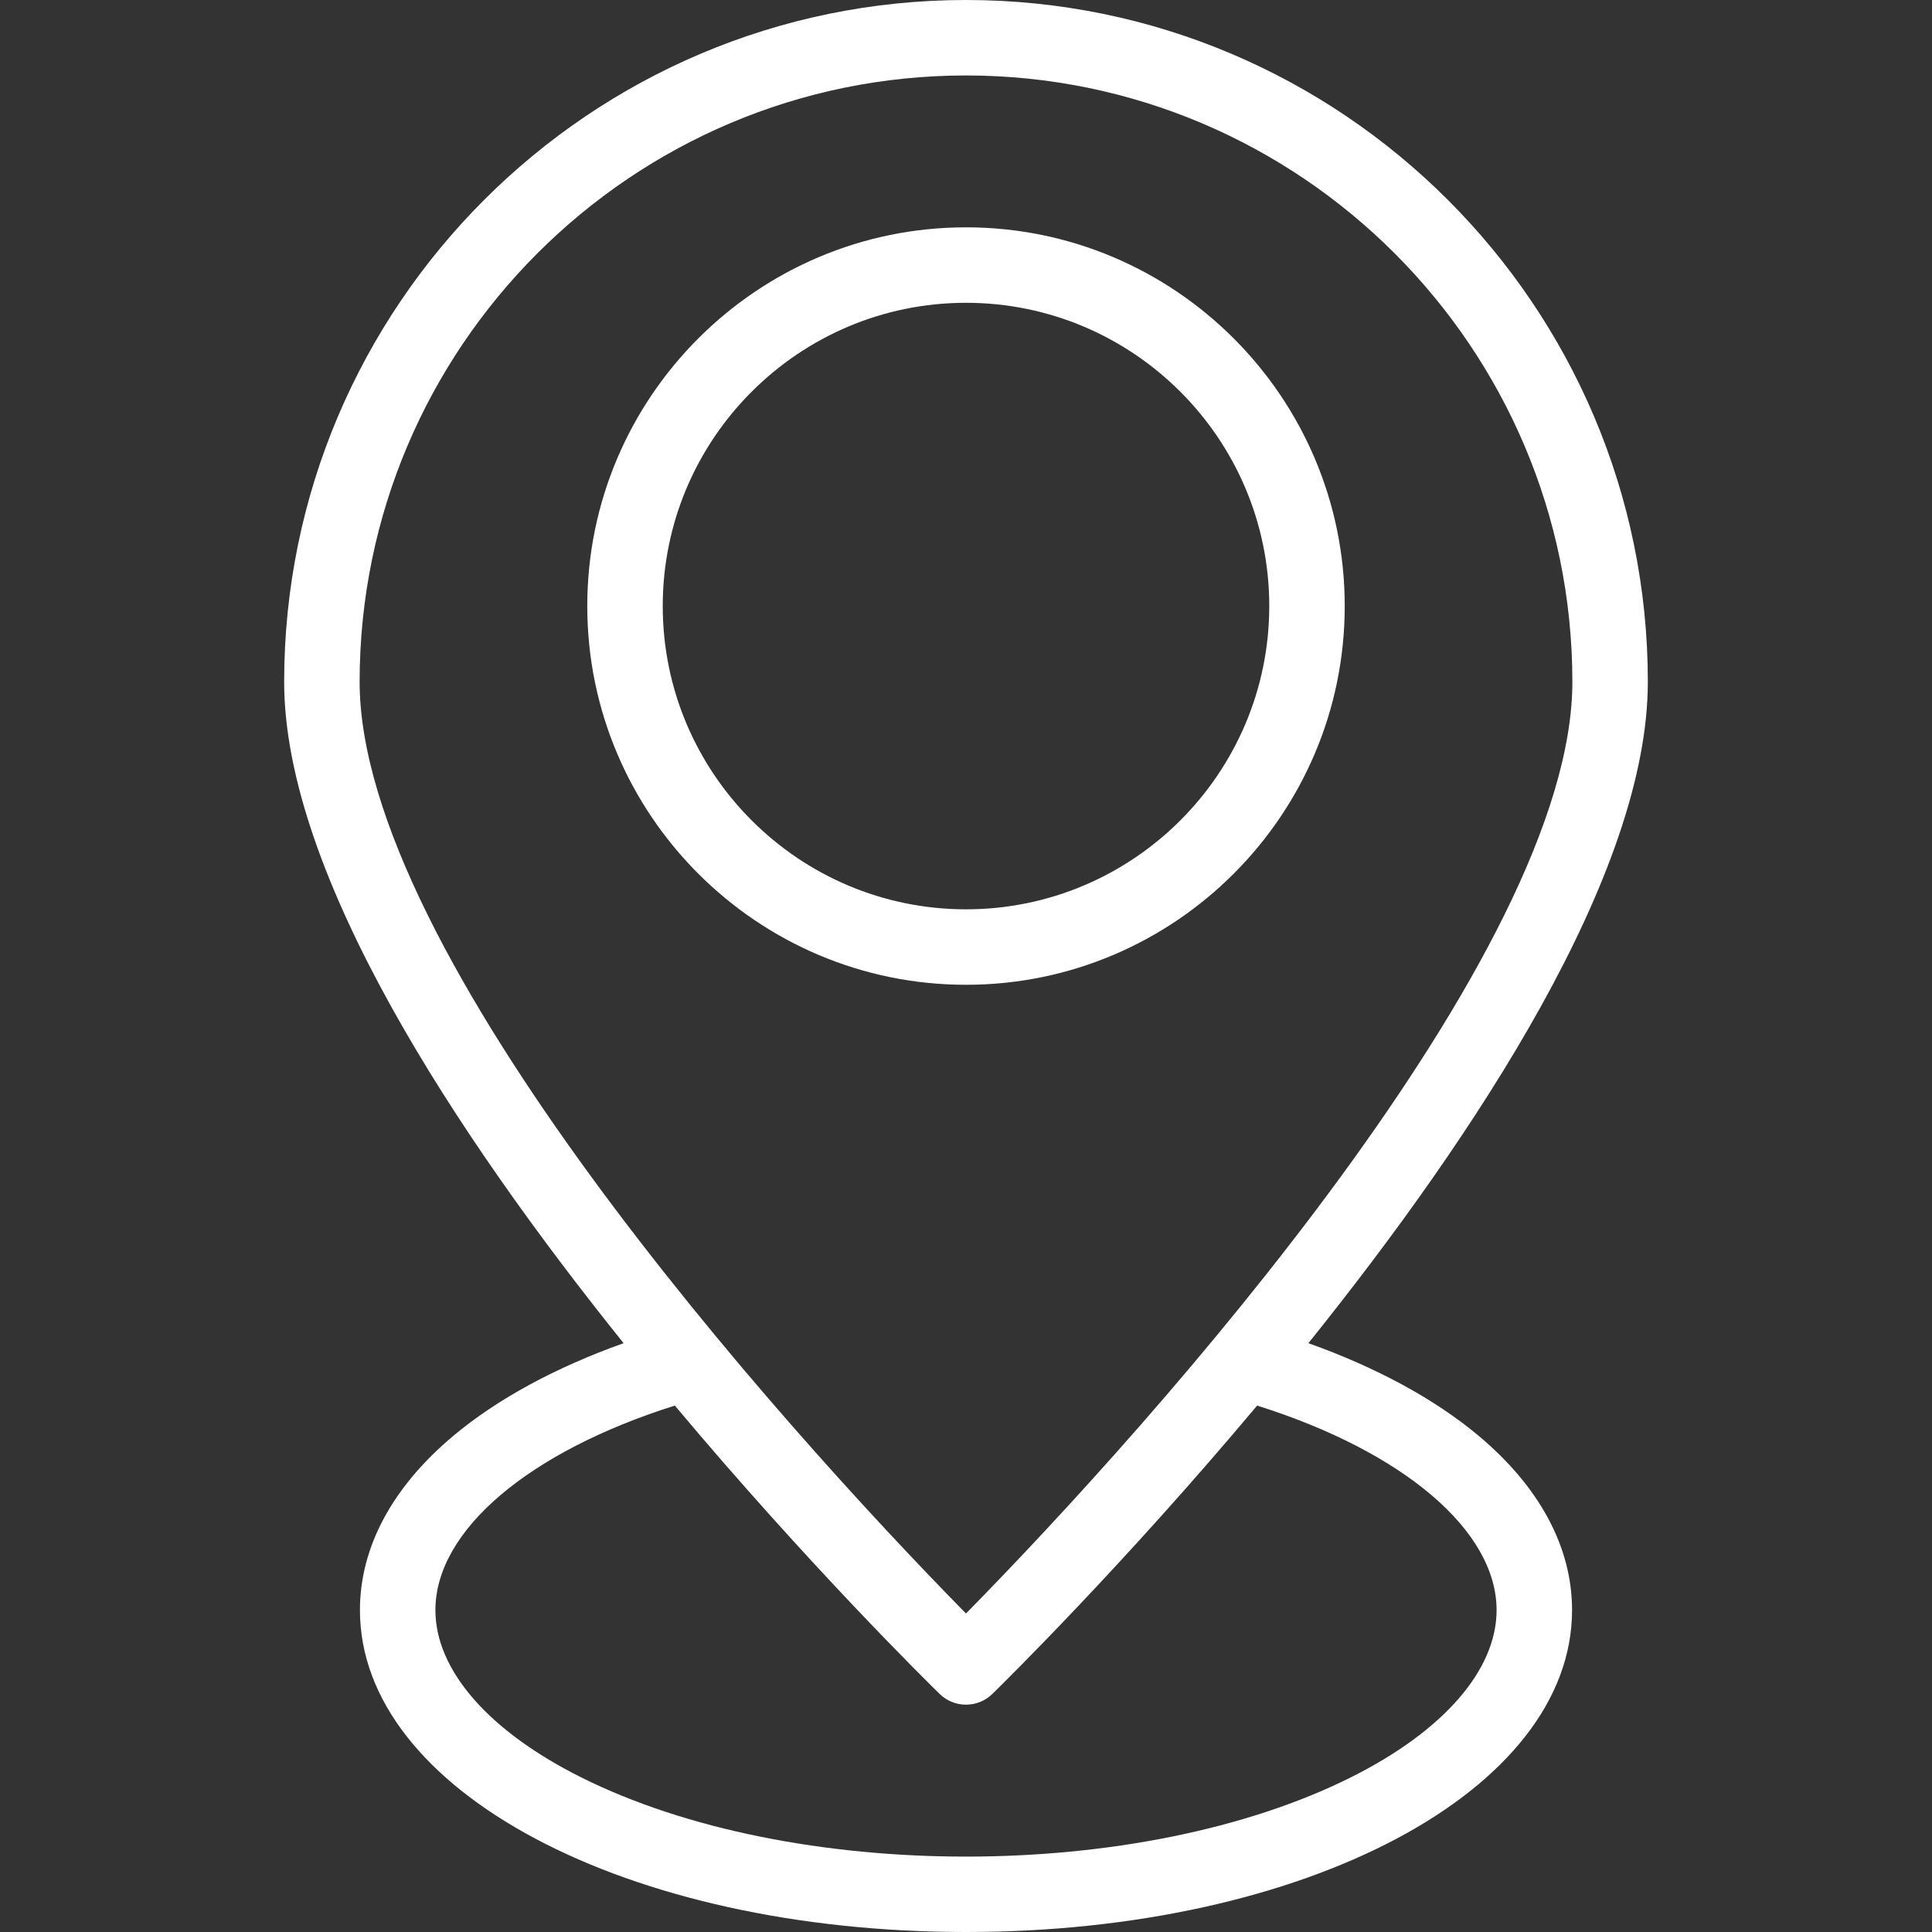 <svg xmlns="http://www.w3.org/2000/svg" version="1.1" xmlns:xlink="http://www.w3.org/1999/xlink" width="512" height="512" x="0" y="0" viewBox="0 0 512 512" style="enable-background:new 0 0 512 512" xml:space="preserve" class=""><rect x="0" y="0" width="512" height="512" fill="#333333" stroke="none"/><g><path d="M391.759 380.423c-11.607-9.7-26.991-18.033-45.021-24.468 44.457-55.328 89.956-124.382 89.956-175.261C436.694 81.06 355.635 0 256 0S75.306 81.06 75.306 180.694c0 50.879 45.499 119.933 89.955 175.261-18.029 6.434-33.414 14.768-45.02 24.468-16.26 13.59-24.854 29.59-24.854 46.271C95.388 474.529 165.936 512 256 512s160.612-37.471 160.612-85.306c0-16.681-8.593-32.681-24.853-46.271zM256 20c88.607 0 160.694 72.087 160.694 160.694 0 72.04-110.335 195.688-160.695 246.898C205.611 376.36 95.306 252.718 95.306 180.694 95.306 92.087 167.393 20 256 20zm102.025 450.999c-56.059 28.029-148 28.025-204.052 0-24.521-12.262-38.586-28.409-38.586-44.305 0-21.077 24.694-41.985 63.453-54.202 35.493 42.328 67.164 73.477 70.17 76.415 3.885 3.796 10.091 3.798 13.977 0 3.006-2.938 34.677-34.087 70.17-76.415 38.76 12.217 63.454 33.125 63.454 54.202.001 15.896-14.063 32.043-38.586 44.305z" fill="#ffffff" opacity="1" data-original="#000000" class=""></path><path d="M256 260.979c55.343 0 100.367-45.024 100.367-100.367S311.343 60.245 256 60.245 155.633 105.27 155.633 160.612 200.657 260.979 256 260.979zm0-180.734c44.315 0 80.367 36.053 80.367 80.367S300.314 240.979 256 240.979s-80.367-36.053-80.367-80.367S211.685 80.245 256 80.245z" fill="#ffffff" opacity="1" data-original="#000000" class=""></path></g></svg>
